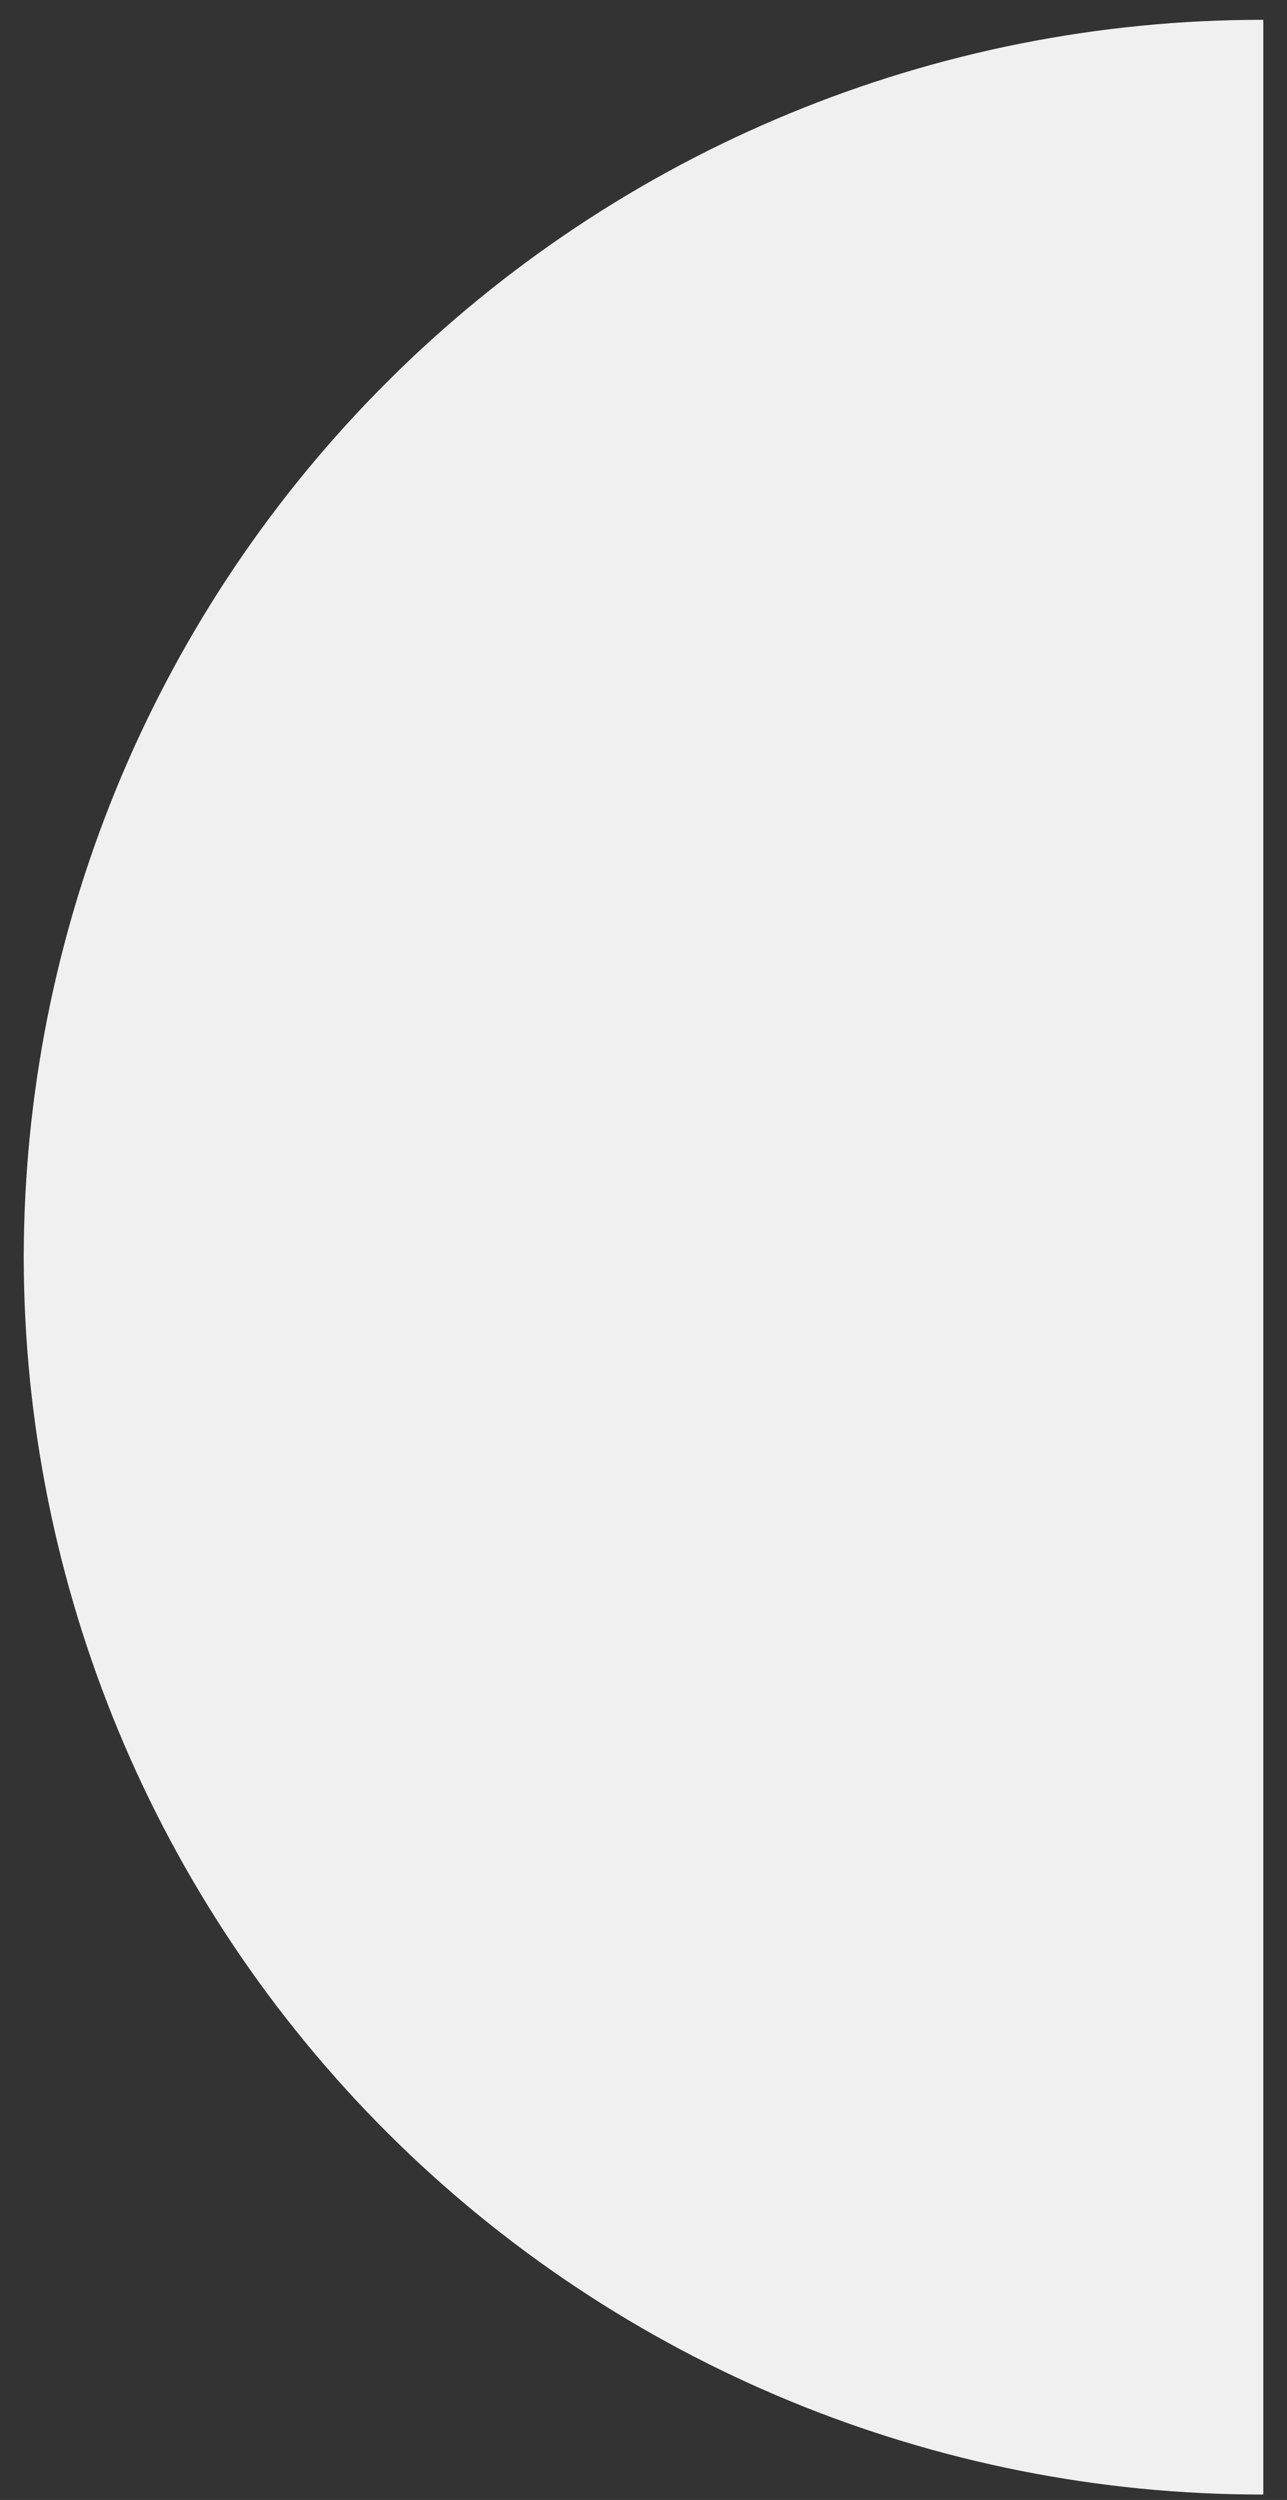<?xml version="1.0" encoding="UTF-8"?><svg version="1.1" width="51px" height="99px" viewBox="0 0 51.0 99.0" xmlns="http://www.w3.org/2000/svg" xmlns:xlink="http://www.w3.org/1999/xlink"><rect x="0" y="0" width="51.0" height="99.0" fill="#333333" stroke="none"/><defs><clipPath id="i0"><path d="M375,0 L375,580 L0,580 L0,0 L375,0 Z"></path></clipPath><clipPath id="i1"><path d="M0,0 C13.012,-0.016 25.497,5.137 34.709,14.327 C43.777,23.372 48.943,35.599 49.117,48.391 L49.122,49 C49.106,62.012 43.921,74.484 34.709,83.674 C25.497,92.863 13.012,98.016 0,98 L0,0 Z"></path></clipPath></defs><g transform="translate(-203.0 -357.0)"><g clip-path="url(#i0)"><g transform="translate(203.94 357.092)"><g transform="translate(49.122 0.693) scale(-1.0 1.0)"><g clip-path="url(#i1)"><polygon points="0,-3.78457247e-05 49.122,-3.78457247e-05 49.122,98 0,98 0,-3.78457247e-05" stroke="none" fill="#F0F0F1"></polygon></g></g></g></g></g></svg>